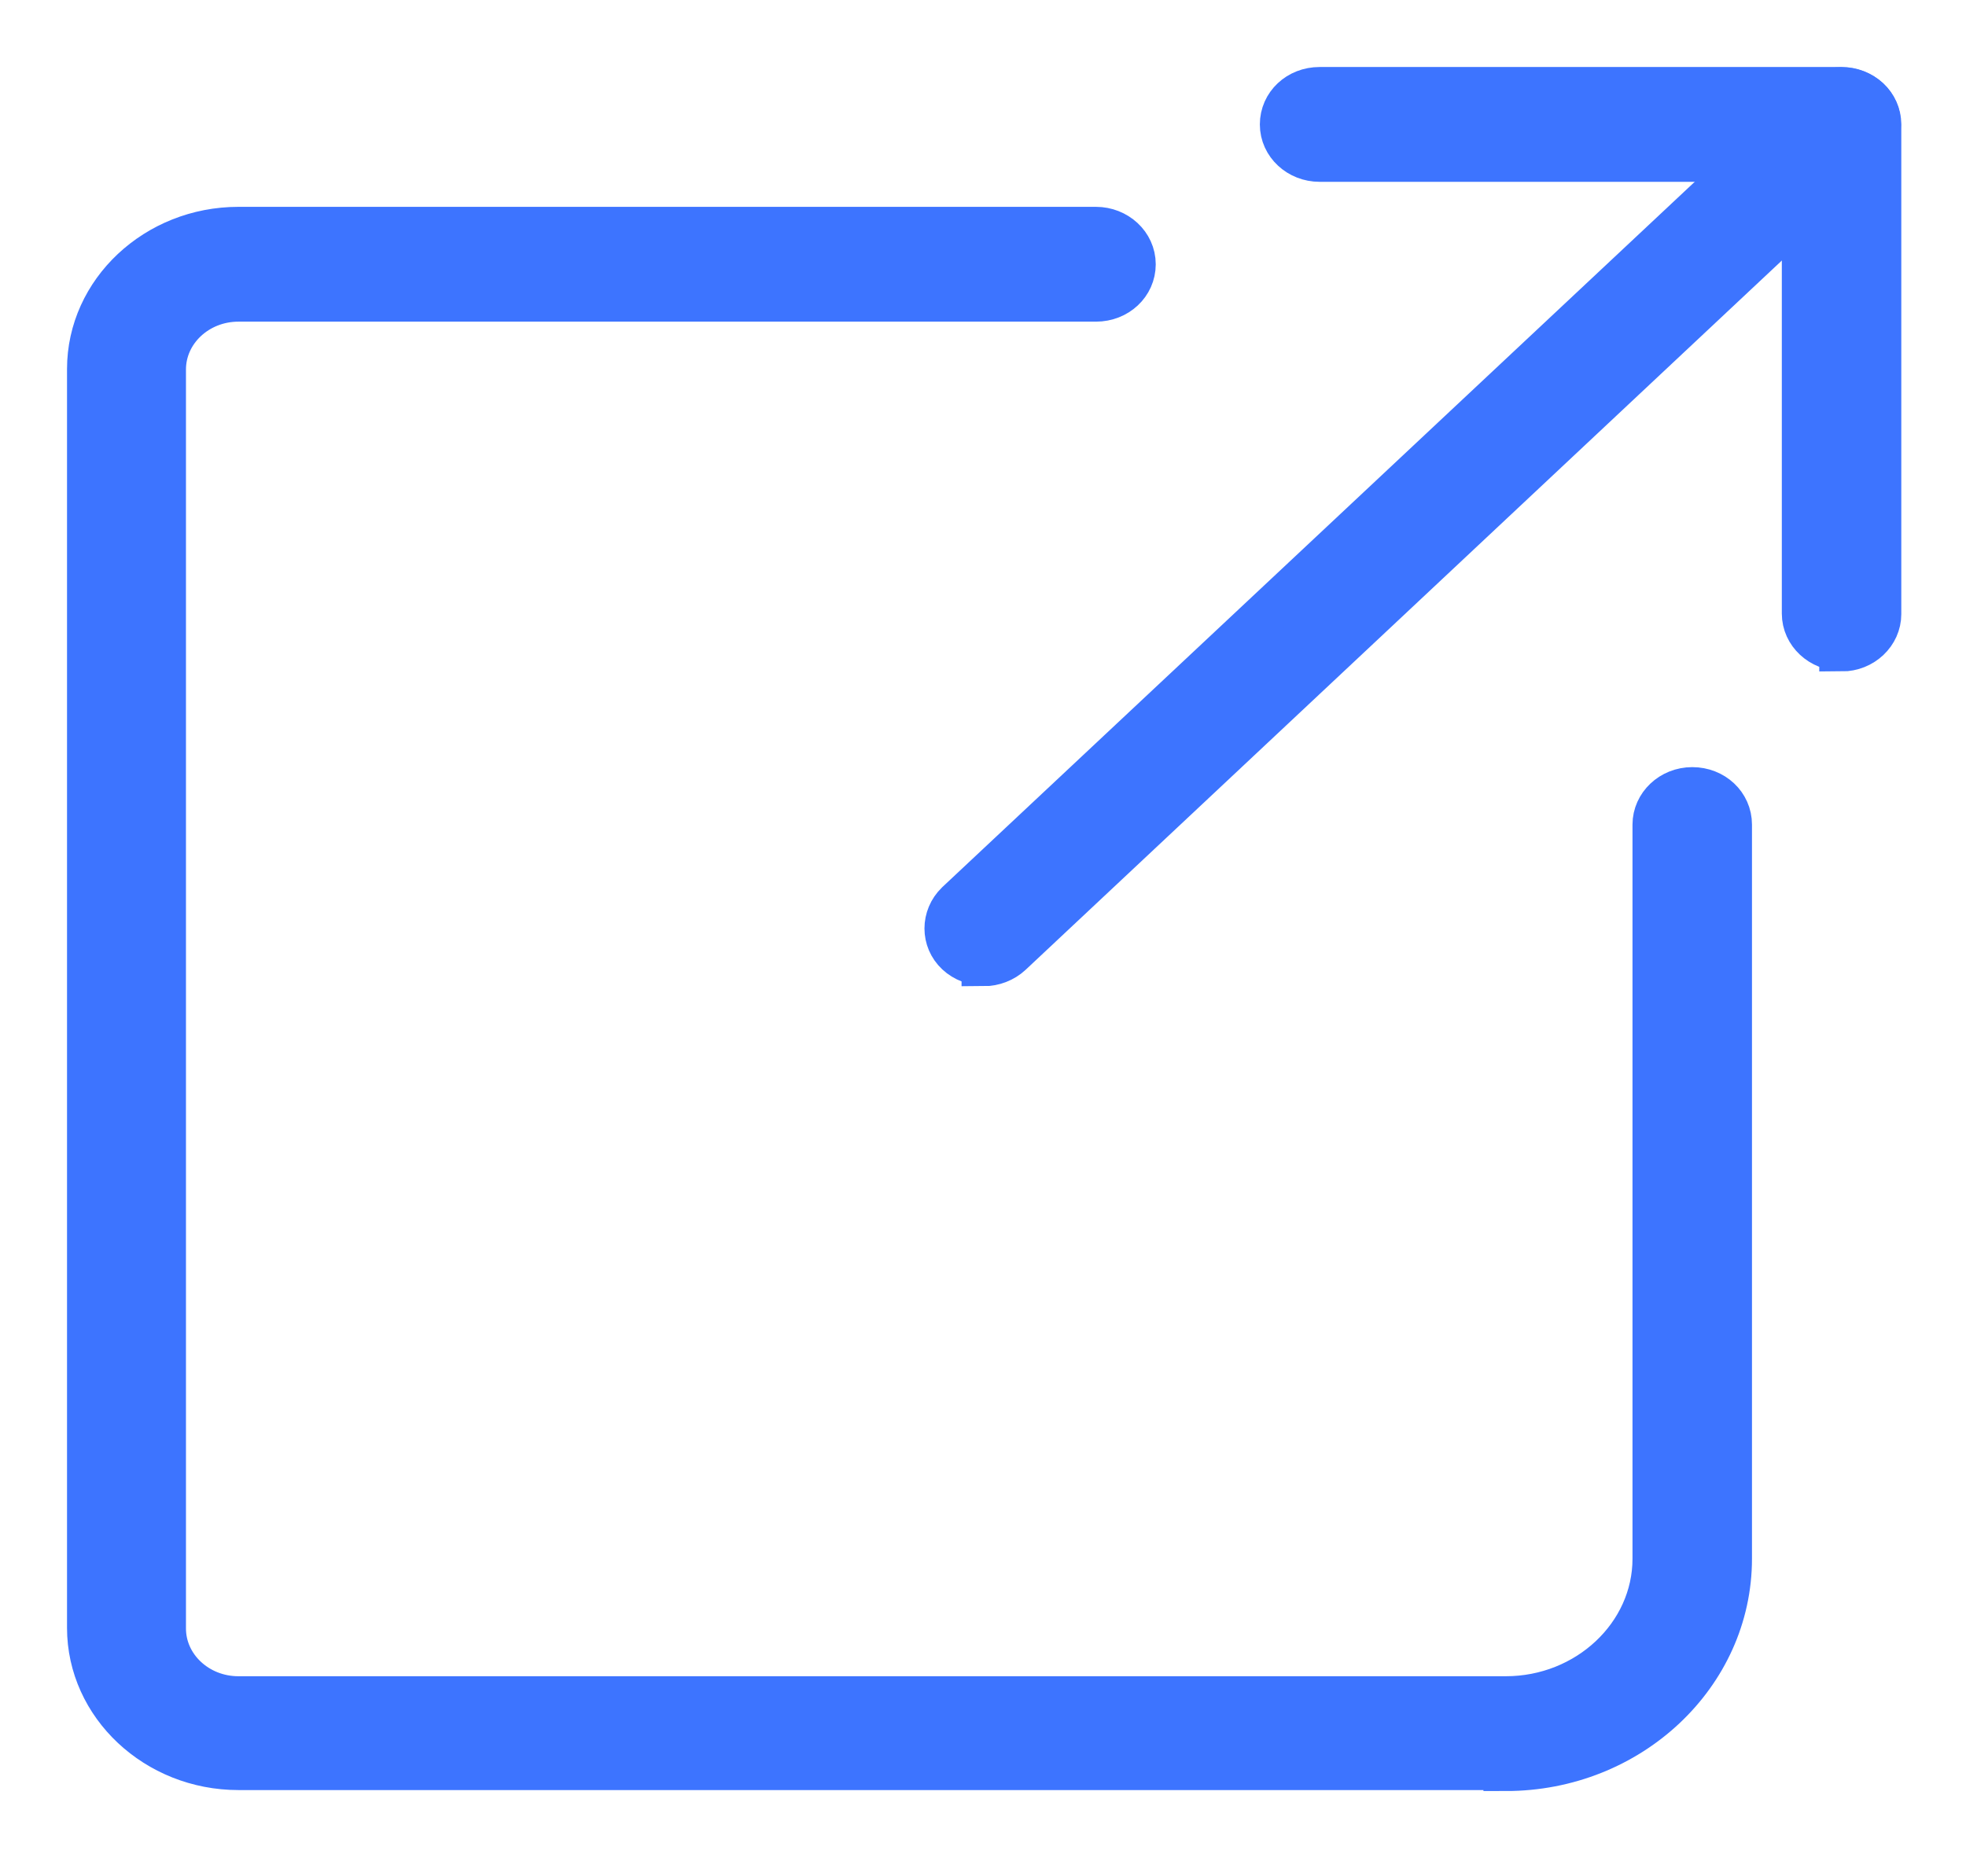 <svg width="22" height="21" viewBox="0 0 22 21" fill="none" xmlns="http://www.w3.org/2000/svg">
<path d="M16.85 19.785H2.668C1.751 19.785 1 19.08 1 18.22V4.13C1 3.269 1.751 2.565 2.668 2.565H12.264C12.492 2.565 12.683 2.738 12.683 2.958C12.683 3.177 12.498 3.35 12.264 3.35H2.668C2.206 3.35 1.831 3.702 1.831 4.136V18.226C1.831 18.659 2.206 19.011 2.668 19.011H16.85C17.767 19.011 18.518 18.306 18.518 17.446V9.229C18.518 9.015 18.703 8.836 18.937 8.836C19.171 8.836 19.355 9.009 19.355 9.229V17.446C19.355 18.739 18.235 19.796 16.85 19.796V19.785Z" fill="#3D74FF" stroke="#3D74FF" stroke-width="0.5" stroke-miterlimit="10"/>
<path d="M20.608 7.26C20.38 7.26 20.189 7.086 20.189 6.867V1.785H14.766C14.538 1.785 14.348 1.612 14.348 1.393C14.348 1.173 14.532 1 14.766 1H20.608C20.835 1 21.026 1.173 21.026 1.393V6.873C21.026 7.086 20.841 7.265 20.608 7.265V7.26Z" fill="#3D74FF" stroke="#3D74FF" stroke-width="0.5" stroke-miterlimit="10"/>
<path d="M11.01 10.782C10.906 10.782 10.795 10.742 10.715 10.667C10.555 10.517 10.555 10.268 10.715 10.112L20.311 1.115C20.471 0.965 20.736 0.965 20.902 1.115C21.062 1.266 21.062 1.514 20.902 1.67L11.306 10.672C11.226 10.747 11.115 10.788 11.01 10.788V10.782Z" fill="#3D74FF" stroke="#3D74FF" stroke-width="0.5" stroke-miterlimit="10"/>
</svg>
